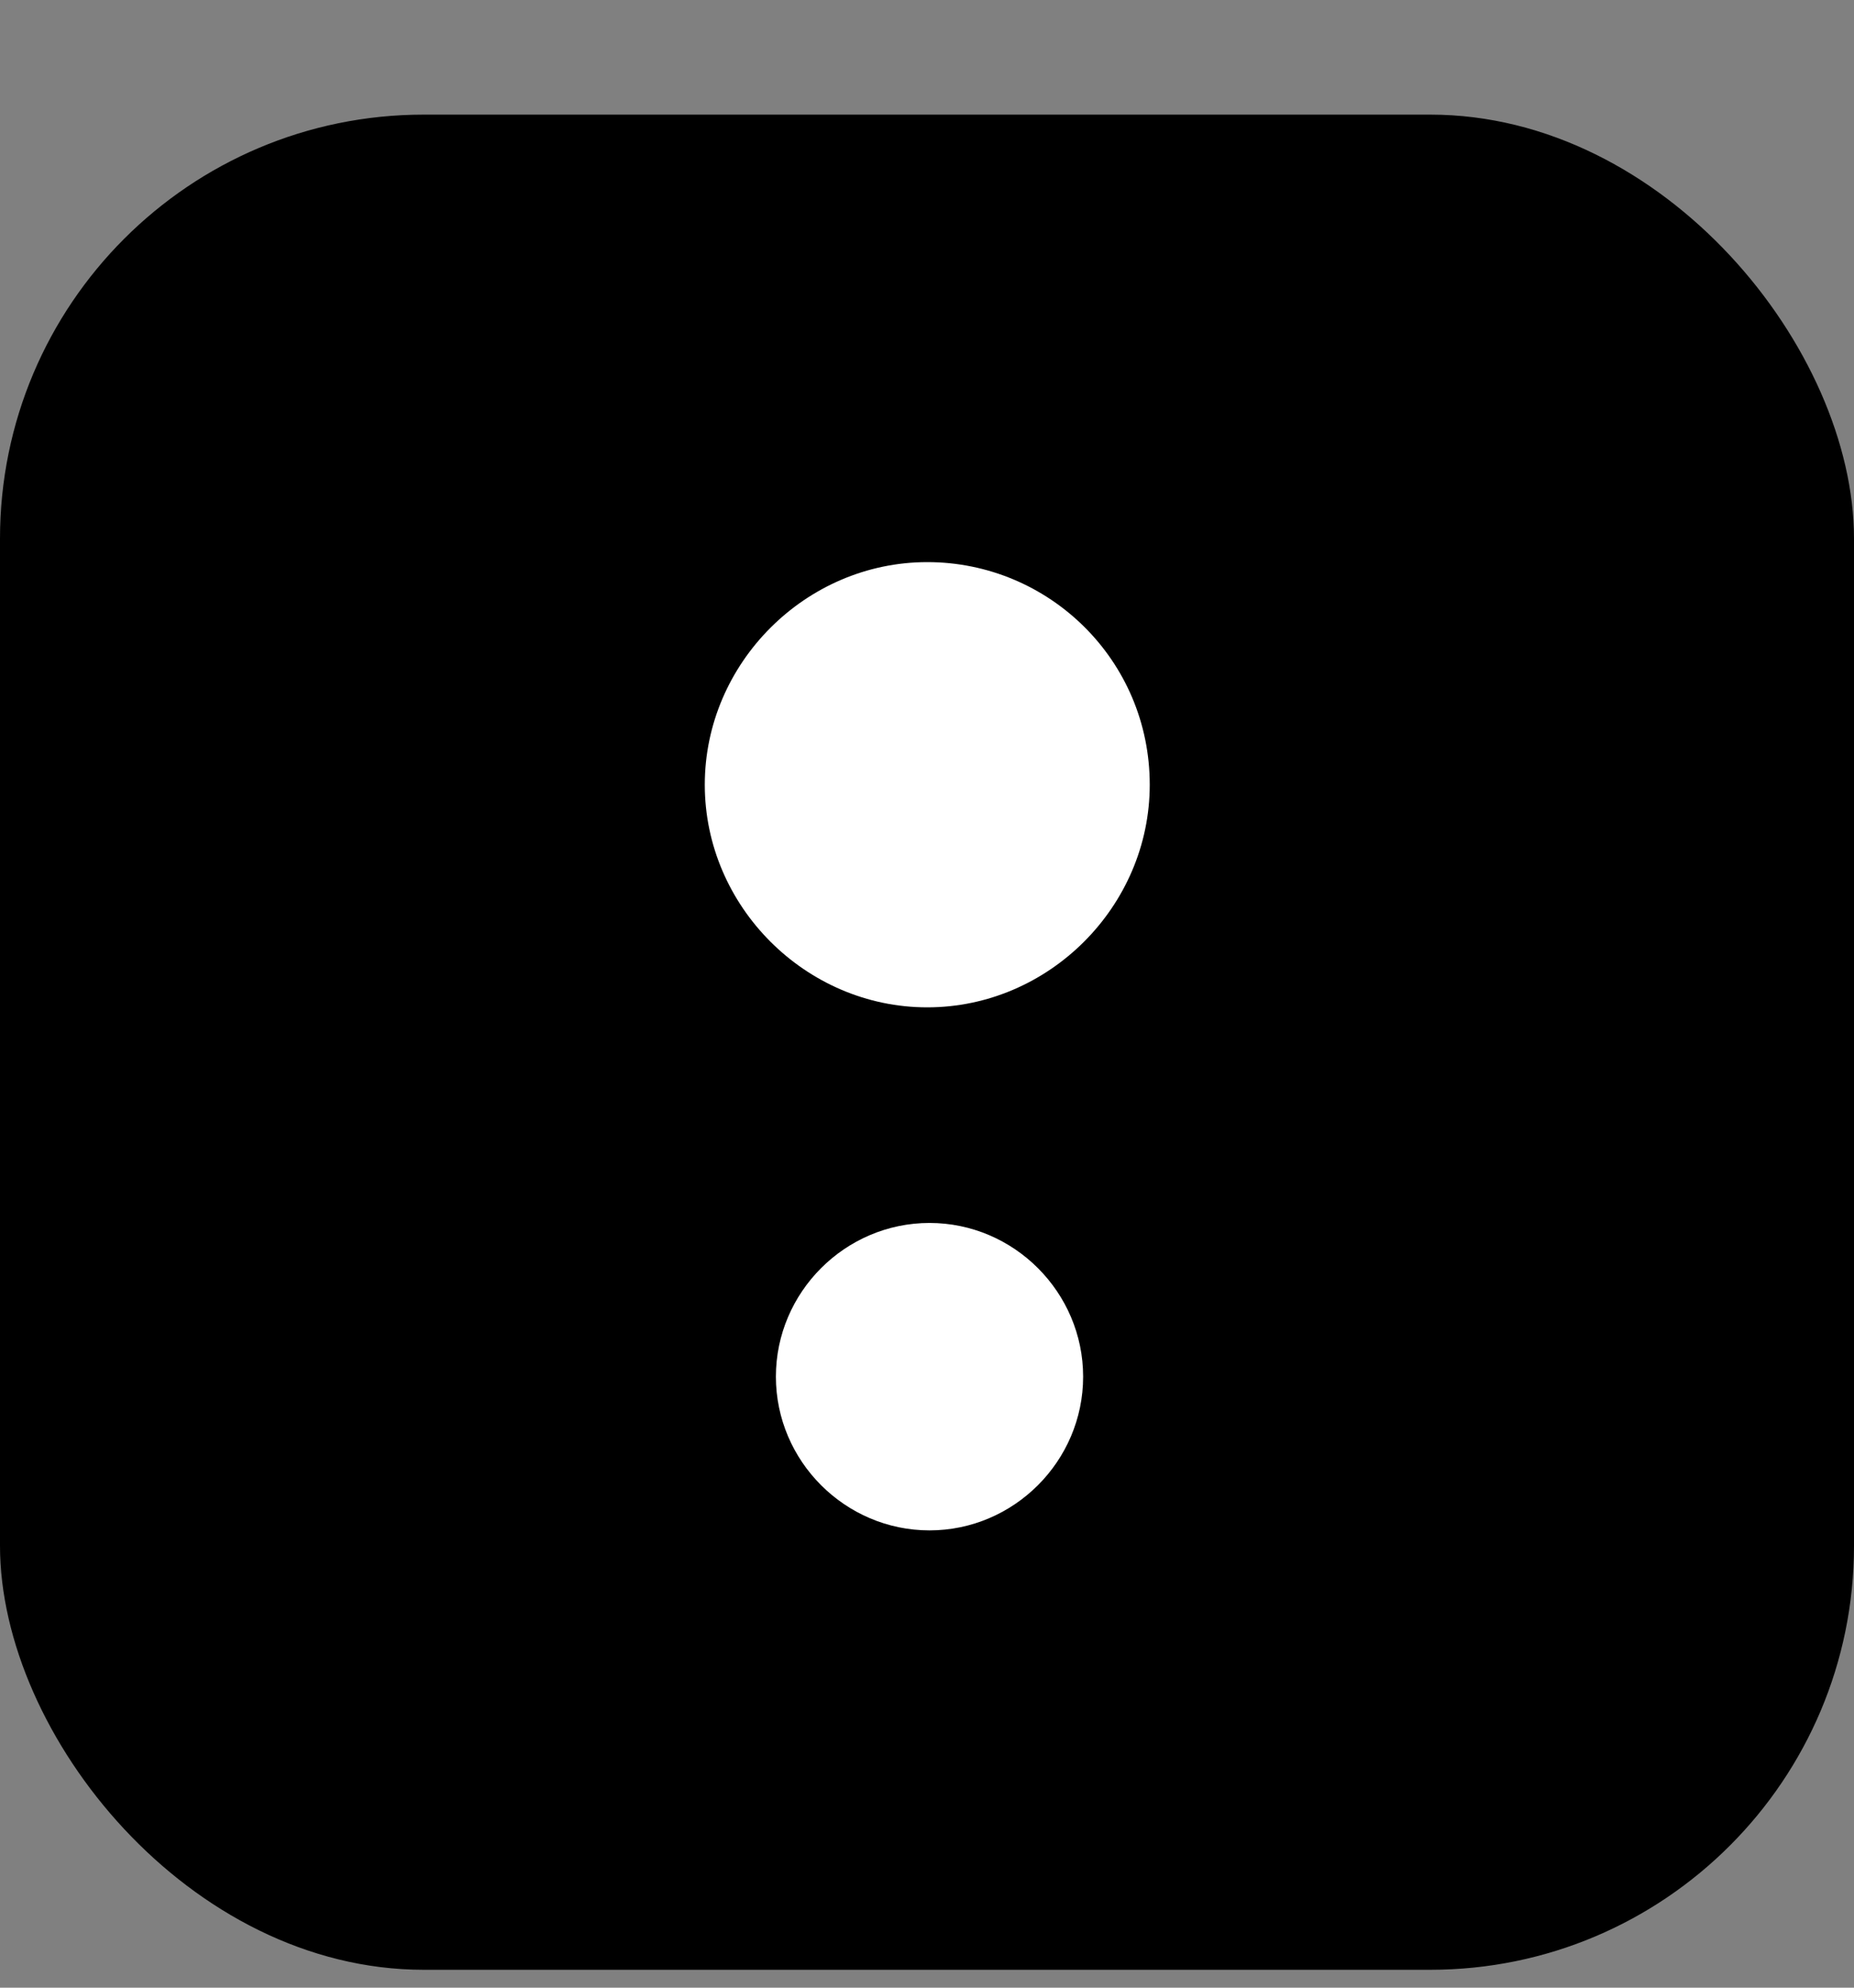 <svg fill="none" height="15" viewBox="0 0 14 15" width="14" xmlns="http://www.w3.org/2000/svg" xmlns:xlink="http://www.w3.org/1999/xlink"><rect x="0" y="0" width="14" height="15" fill="#808080" stroke="none"/><clipPath id="a"><rect height="14" rx="3.2" width="14" y=".865"/></clipPath><g clip-path="url(#a)"><path d="m14 .865h-14v14h14z" fill="#000"/><g fill="#fff"><path d="m8.682 5.922c0 .918-.762 1.68-1.68 1.68s-1.68-.762-1.68-1.68.762-1.68 1.68-1.68 1.68.739 1.68 1.68z"/><path d="m8.179 10.389c0 .637-.523 1.16-1.16 1.16-.637 0-1.16-.523-1.16-1.16 0-.637.523-1.16 1.16-1.16.637 0 1.16.523 1.16 1.16z"/></g></g></svg>